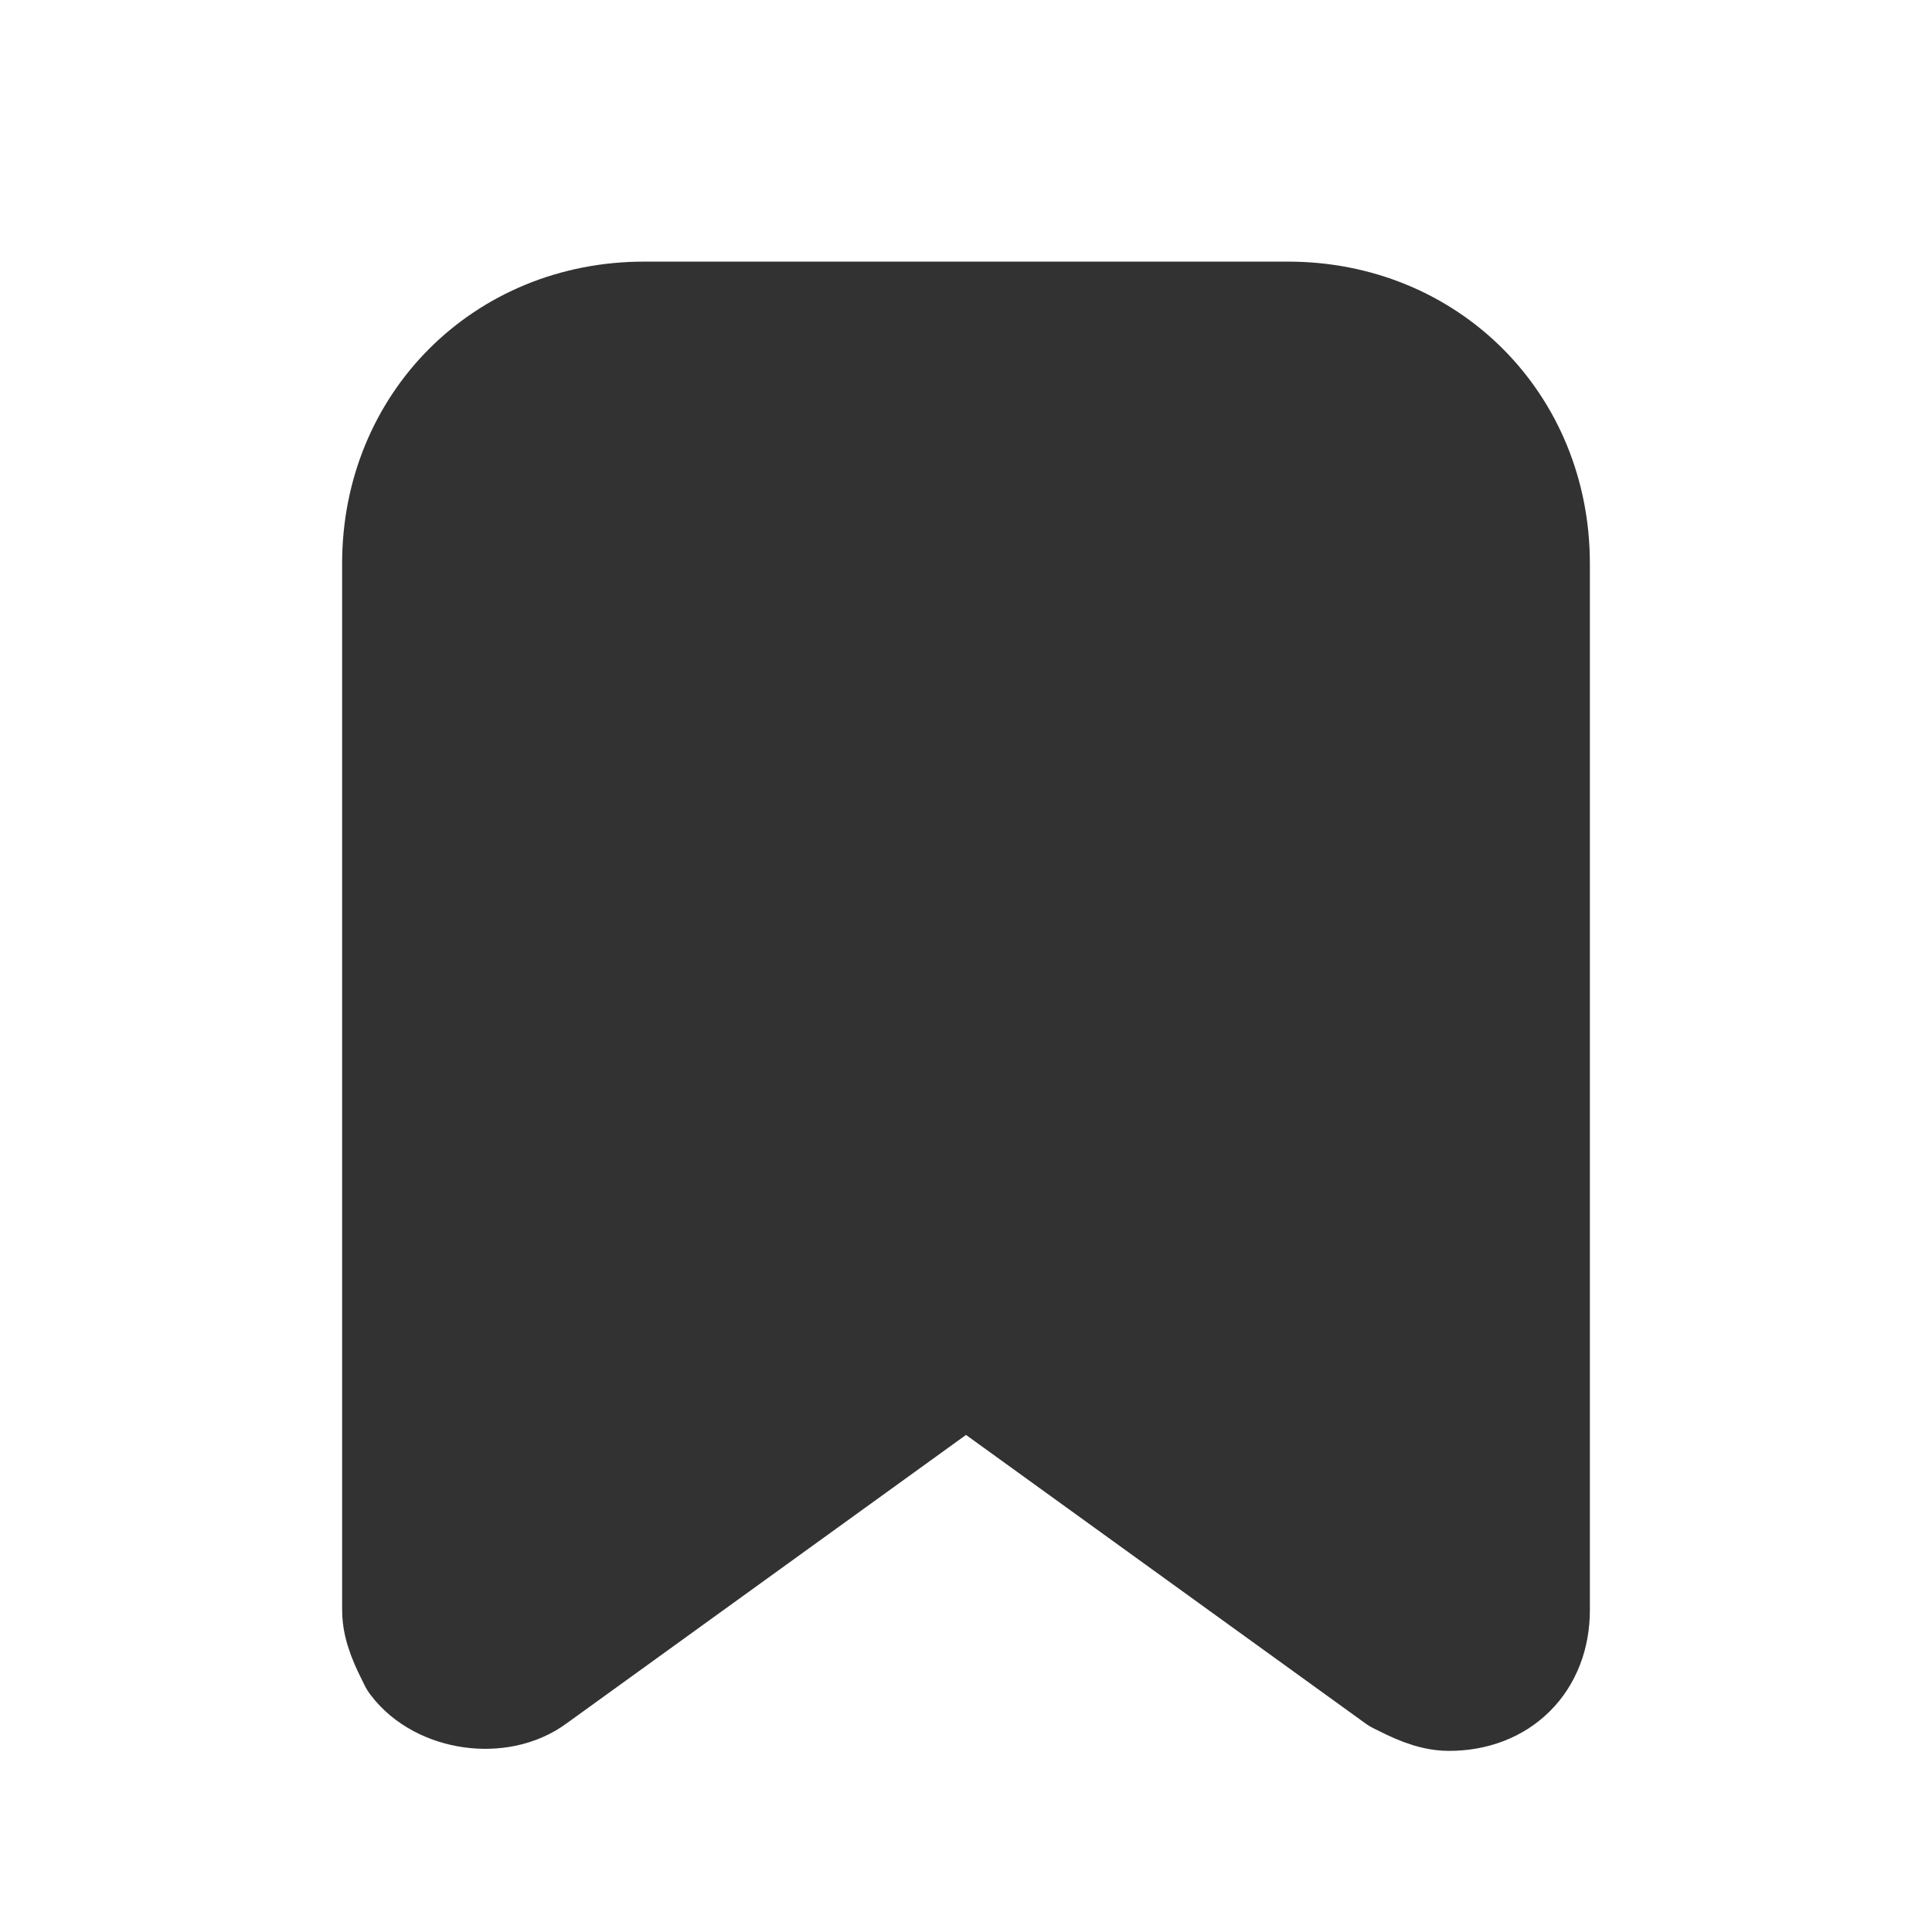 <?xml version="1.0" encoding="utf-8"?>
<!-- Generator: Adobe Illustrator 27.6.1, SVG Export Plug-In . SVG Version: 6.00 Build 0)  -->
<svg version="1.1" id="Layer_3" xmlns="http://www.w3.org/2000/svg" xmlns:xlink="http://www.w3.org/1999/xlink" x="0px" y="0px"
	 viewBox="0 0 24 24" style="enable-background:new 0 0 24 24;" xml:space="preserve">
<style type="text/css">
	.st0{fill:none;}
	.st1{fill:#323232;stroke:#323232;stroke-width:1.5;stroke-linecap:round;stroke-linejoin:round;}
</style>
<path class="st0" d="M0,0h24v24H0V0z"/>
<path class="st1" d="M19,8v12c0,0.6-0.4,1-1,1c-0.2,0-0.4-0.1-0.6-0.2L12,16.9l-5.4,3.9c-0.4,0.3-1.1,0.2-1.4-0.2
	C5.1,20.4,5,20.2,5,20V7c0-1.7,1.3-3,3-3h8c1.7,0,3,1.3,3,3V8"/>
</svg>
